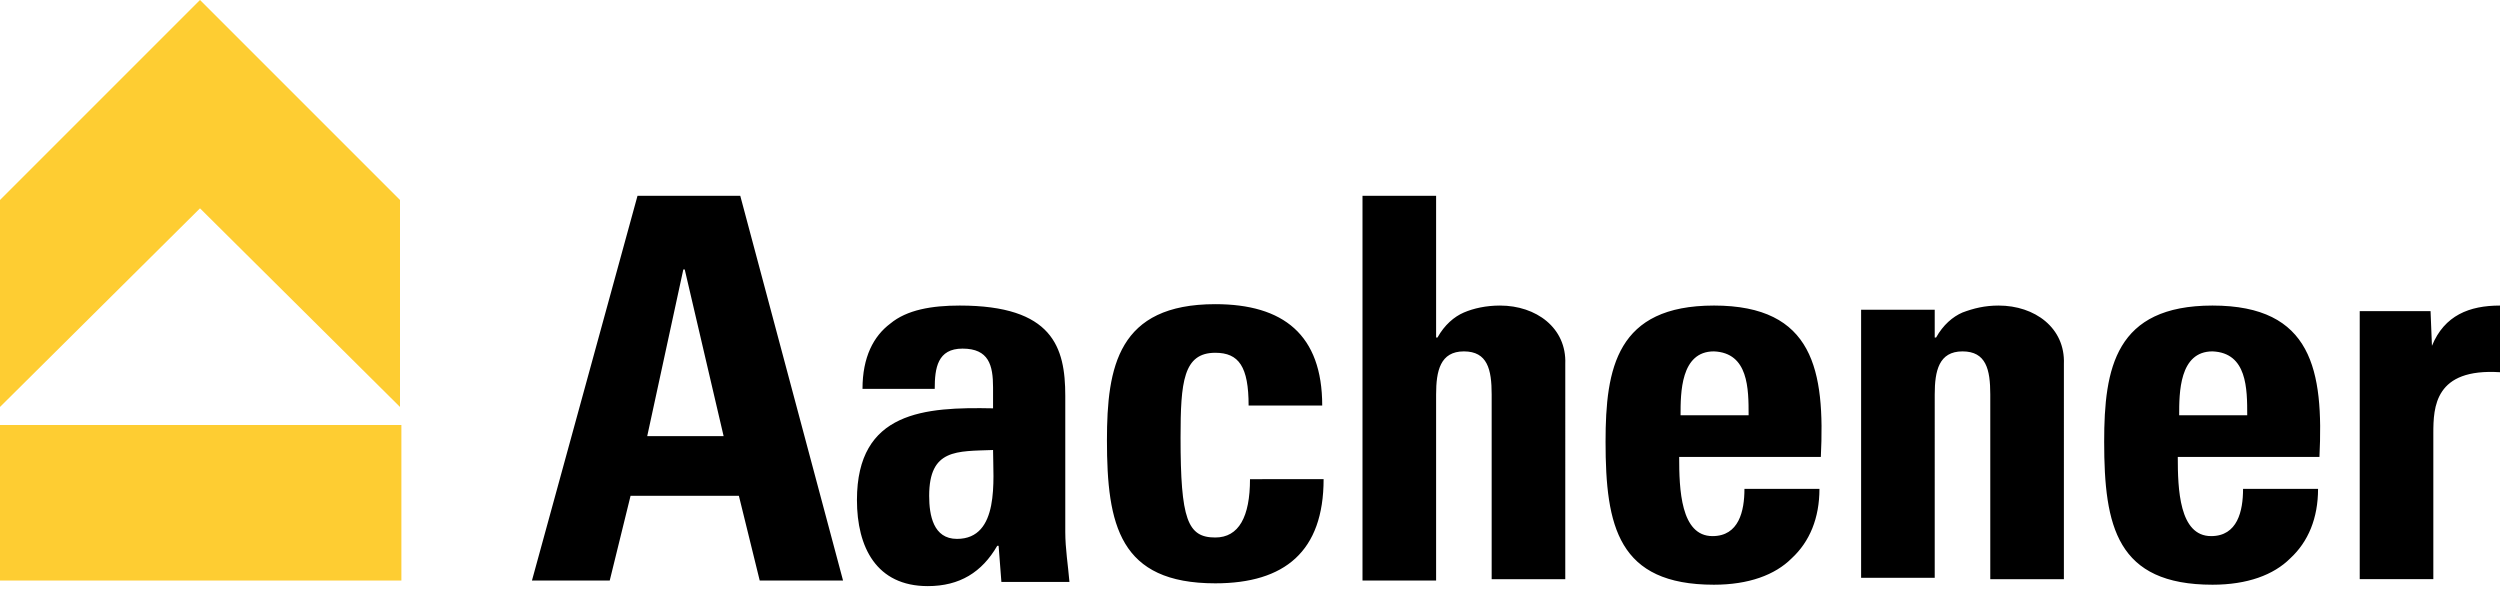 <?xml version="1.0" encoding="UTF-8"?>
<svg xmlns="http://www.w3.org/2000/svg" version="1.1" id="Ebene_1" x="0" y="0" viewBox="0 0 180 43" xml:space="preserve">
  <path class="st0" d="M76.7 28.5c0-3.5-.9-6.5-7.6-6.5-2 0-3.8.3-5 1.3-1.2.9-2 2.4-2 4.7h5.2c0-1.5.2-2.9 2-2.9 1.9 0 2.2 1.2 2.2 2.8v1.5c-4.9-.1-9.8.2-9.8 6.6 0 3.4 1.4 6.2 5.1 6.2 2.3 0 3.9-1 5-2.9h.1l.2 2.6H77c-.1-1.2-.3-2.4-.3-3.6v-9.8zm-7.8 10.3c-1.7 0-2-1.7-2-3.1 0-3.4 2-3.2 4.6-3.3 0 2.1.5 6.4-2.6 6.4zM45.9 14.1l-7.6 27.7h5.6l1.5-6.1h7.8l1.5 6.1h6l-7.4-27.7h-7.4zm.7 17.3 2.6-12h.1l2.8 12h-5.5zM159.3 22c-7 0-7.8 4.5-7.8 9.8 0 6.1.9 10.3 7.8 10.3 2.5 0 4.4-.7 5.6-1.9 1.3-1.2 2-2.9 2-5h-5.4c0 1.6-.4 3.4-2.3 3.4-2.3 0-2.4-3.4-2.4-5.7H167c.3-6.2-.5-10.9-7.7-10.9zm2.5 7.9h-4.9c0-1.6 0-4.6 2.4-4.6 2.5.1 2.5 2.7 2.5 4.6zM143.9 22c-1 0-1.8.2-2.6.5-.7.3-1.4.9-1.9 1.8h-.1v-2H134v19.3h5.3V28.4c0-1.7.3-3.1 2-3.1s2 1.3 2 3.1v13.3h5.3V26.2c.1-2.6-2.1-4.2-4.7-4.2zM175.1 24.9l-.1-2.5h-5.1v19.3h5.3V31.2c0-1.9.1-4.7 4.8-4.4V22c-2.2 0-4 .7-4.9 2.9zM123.4 22c-7 0-7.8 4.5-7.8 9.8 0 6.1.9 10.3 7.8 10.3 2.5 0 4.4-.7 5.6-1.9 1.3-1.2 2-2.9 2-5h-5.4c0 1.6-.4 3.4-2.3 3.4-2.3 0-2.4-3.4-2.4-5.7h10.2c.3-6.2-.5-10.9-7.7-10.9zm2.5 7.9H121c0-1.6 0-4.6 2.4-4.6 2.5.1 2.5 2.7 2.5 4.6zM108 22c-1 0-1.9.2-2.6.5-.7.3-1.4.9-1.9 1.8h-.1V14.1h-5.3v27.7h5.3V28.4c0-1.7.3-3.1 2-3.1s2 1.3 2 3.1v13.3h5.3V26.2c.1-2.6-2.1-4.2-4.7-4.2zM87.5 38.7c-2 0-2.5-1.3-2.5-7.2 0-4 .2-6.1 2.5-6.1 1.7 0 2.4 1 2.4 3.8h5.3c0-5.1-2.8-7.3-7.7-7.3-7 0-7.8 4.5-7.8 9.8 0 6.1.9 10.3 7.8 10.3 5 0 7.8-2.3 7.8-7.5H90c0 2.7-.8 4.2-2.5 4.2z"></path>
    <path d="M0 41.8h28.9V30.6H0v11.2zM14.4 0 0 14.4v14.9L14.4 15l14.4 14.3V14.4L14.4 0z" fill-rule="evenodd" clip-rule="evenodd" fill="#fecd32"></path>
</svg>
